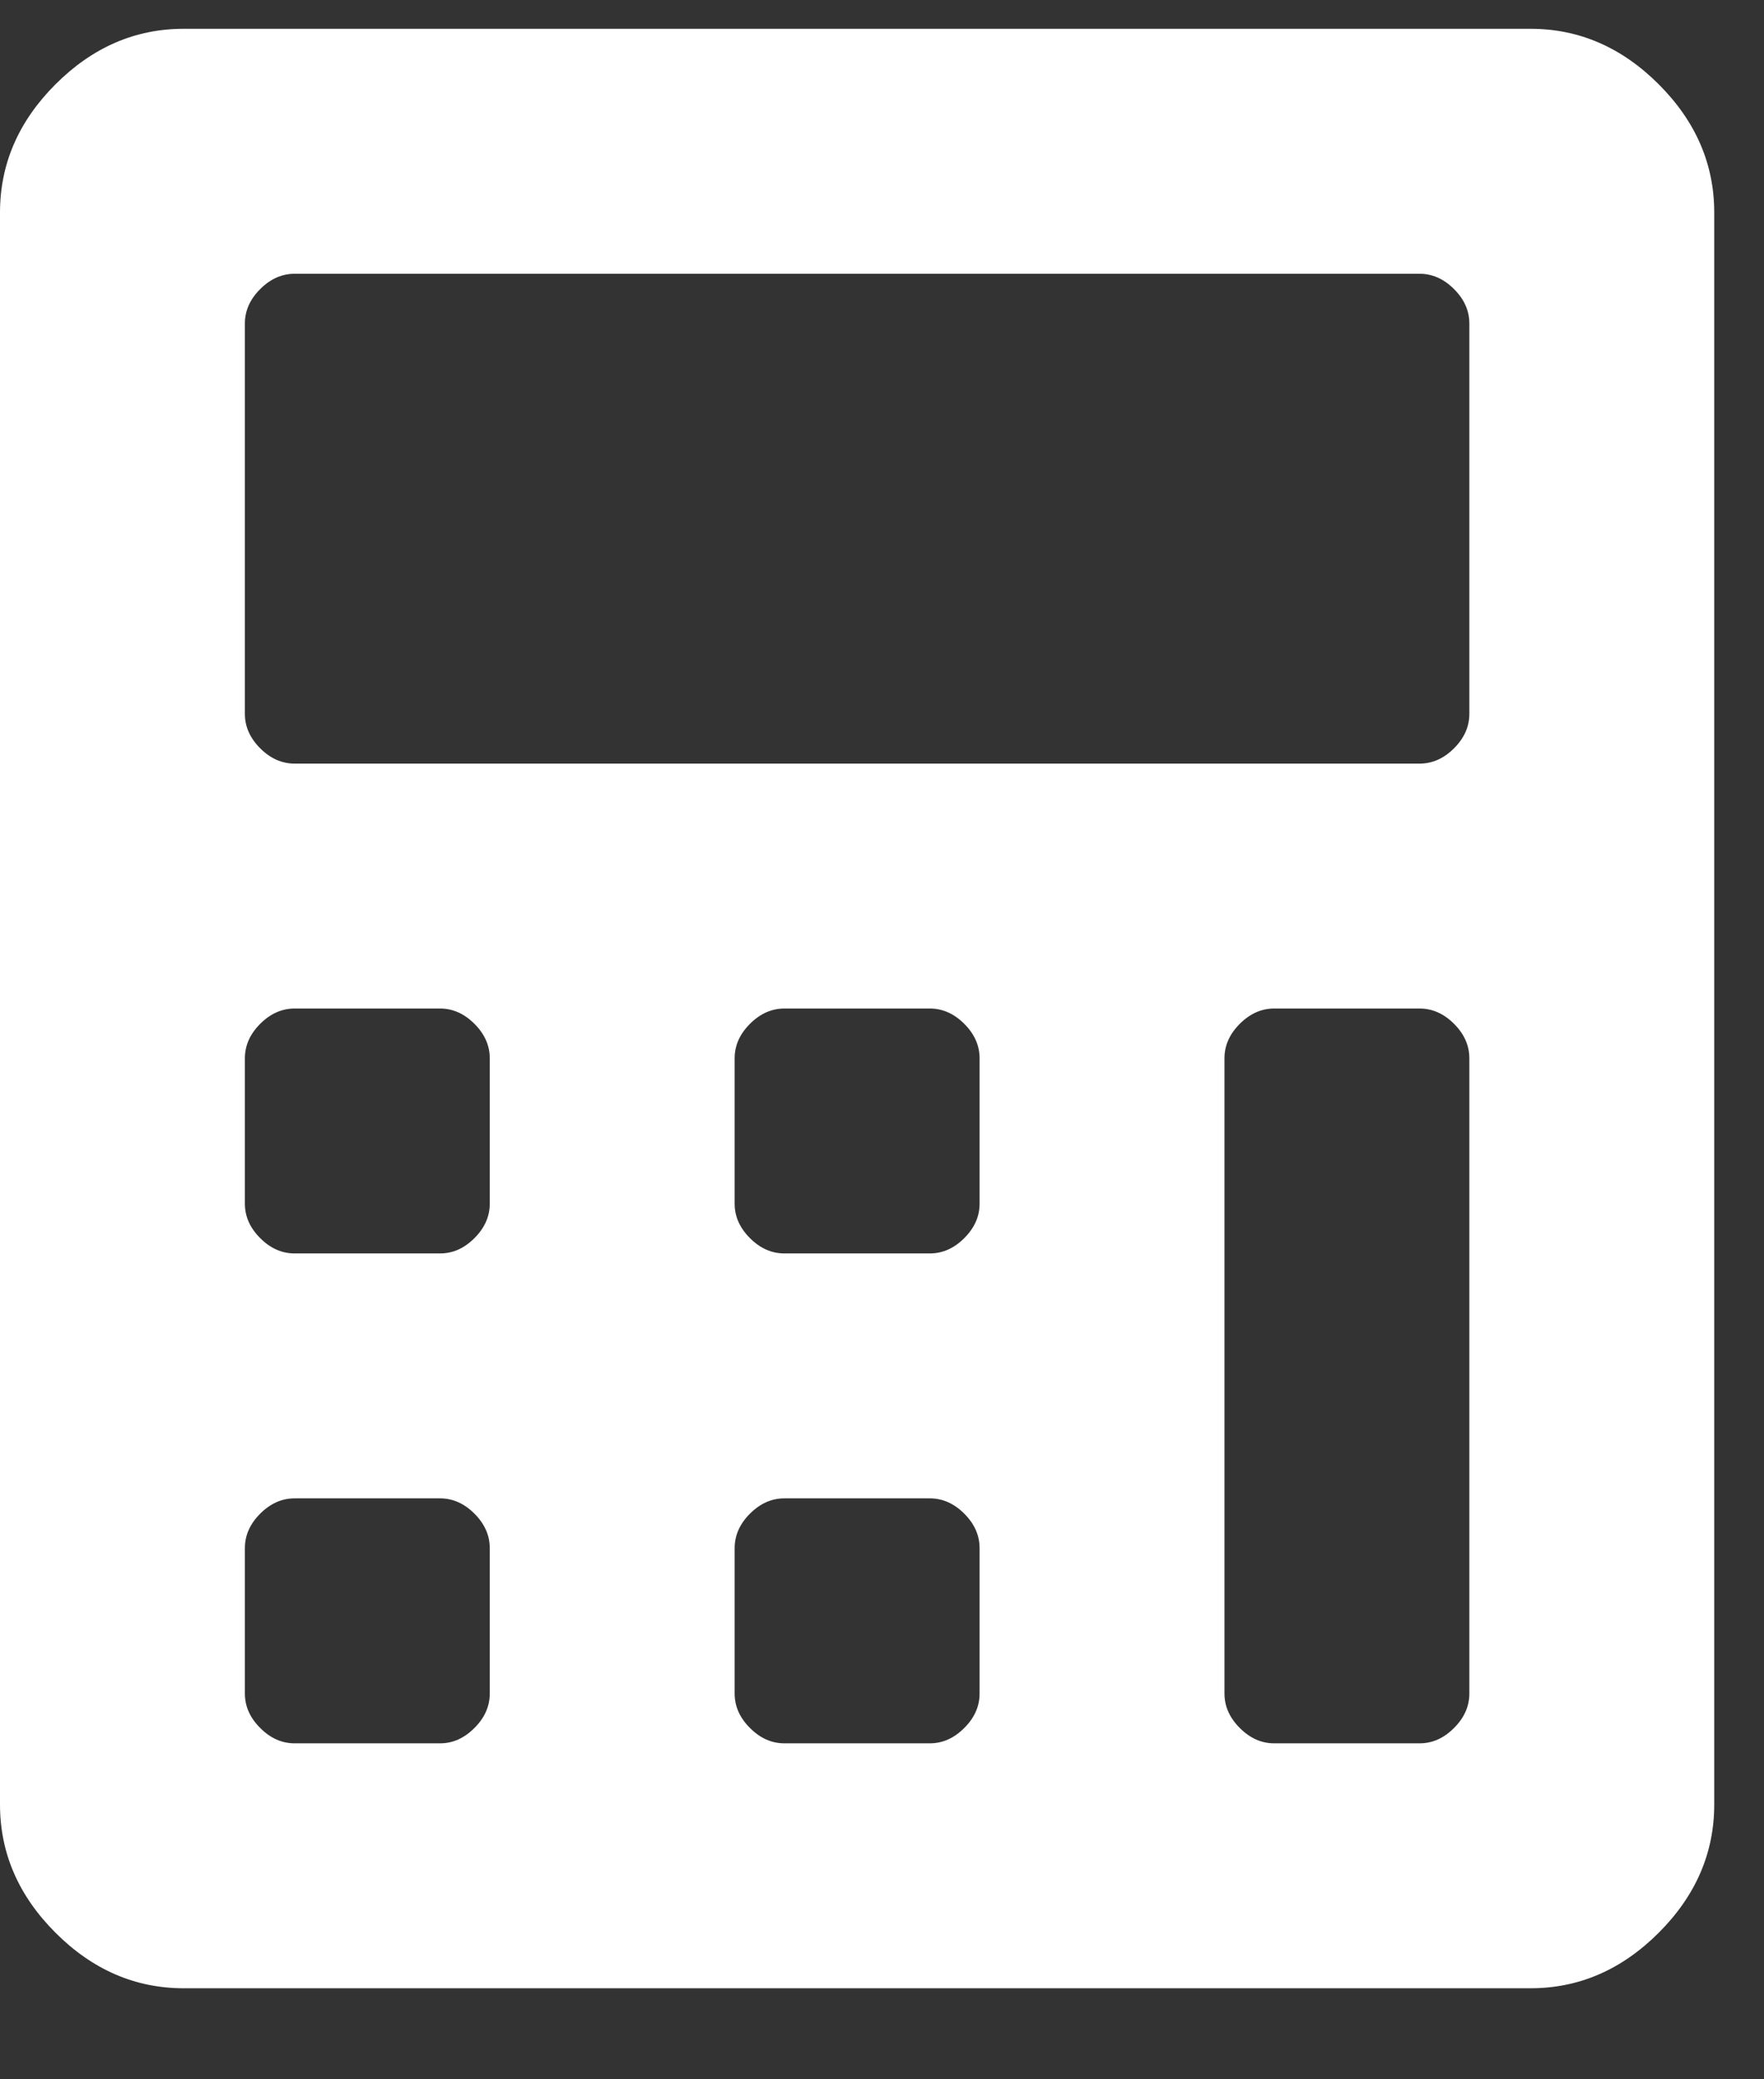 <svg width="28" height="33" viewBox="0 0 28 33" fill="none" xmlns="http://www.w3.org/2000/svg">
<rect x="0" y="0" width="28" height="33" fill="#333333" stroke="none"/>
<path d="M24.295 0.457C25.064 0.457 25.742 0.751 26.329 1.338C26.916 1.925 27.21 2.603 27.21 3.373V28.639C27.21 29.409 26.916 30.087 26.329 30.674C25.742 31.261 25.064 31.555 24.295 31.555H2.915C2.146 31.555 1.468 31.261 0.881 30.674C0.294 30.087 0 29.409 0 28.639V3.373C0 2.603 0.294 1.925 0.881 1.338C1.468 0.751 2.146 0.457 2.915 0.457H24.295ZM7.774 26.878V24.57C7.774 24.367 7.693 24.185 7.531 24.023C7.369 23.861 7.187 23.78 6.985 23.78H4.677C4.474 23.78 4.292 23.861 4.13 24.023C3.968 24.185 3.887 24.367 3.887 24.57V26.878C3.887 27.08 3.968 27.263 4.13 27.424C4.292 27.587 4.474 27.668 4.677 27.668H6.985C7.187 27.668 7.369 27.587 7.531 27.424C7.693 27.263 7.774 27.08 7.774 26.878ZM7.774 19.104V16.796C7.774 16.593 7.693 16.411 7.531 16.249C7.369 16.087 7.187 16.006 6.985 16.006H4.677C4.474 16.006 4.292 16.087 4.13 16.249C3.968 16.411 3.887 16.593 3.887 16.796V19.104C3.887 19.306 3.968 19.488 4.13 19.65C4.292 19.812 4.474 19.893 4.677 19.893H6.985C7.187 19.893 7.369 19.812 7.531 19.65C7.693 19.488 7.774 19.306 7.774 19.104ZM15.549 26.878V24.57C15.549 24.367 15.468 24.185 15.306 24.023C15.144 23.861 14.961 23.78 14.759 23.78H12.451C12.248 23.78 12.066 23.861 11.904 24.023C11.742 24.185 11.661 24.367 11.661 24.57V26.878C11.661 27.08 11.742 27.263 11.904 27.424C12.066 27.587 12.248 27.668 12.451 27.668H14.759C14.961 27.668 15.144 27.587 15.306 27.424C15.468 27.263 15.549 27.08 15.549 26.878ZM15.549 19.104V16.796C15.549 16.593 15.468 16.411 15.306 16.249C15.144 16.087 14.961 16.006 14.759 16.006H12.451C12.248 16.006 12.066 16.087 11.904 16.249C11.742 16.411 11.661 16.593 11.661 16.796V19.104C11.661 19.306 11.742 19.488 11.904 19.65C12.066 19.812 12.248 19.893 12.451 19.893H14.759C14.961 19.893 15.144 19.812 15.306 19.65C15.468 19.488 15.549 19.306 15.549 19.104ZM23.323 26.878V16.796C23.323 16.593 23.242 16.411 23.08 16.249C22.918 16.087 22.736 16.006 22.533 16.006H20.225C20.023 16.006 19.841 16.087 19.679 16.249C19.517 16.411 19.436 16.593 19.436 16.796V26.878C19.436 27.08 19.517 27.263 19.679 27.424C19.841 27.587 20.023 27.668 20.225 27.668H22.533C22.736 27.668 22.918 27.587 23.08 27.424C23.242 27.263 23.323 27.08 23.323 26.878ZM23.323 11.329V5.134C23.323 4.932 23.242 4.75 23.08 4.588C22.918 4.426 22.736 4.345 22.533 4.345H4.677C4.474 4.345 4.292 4.426 4.13 4.588C3.968 4.75 3.887 4.932 3.887 5.134V11.329C3.887 11.532 3.968 11.714 4.13 11.876C4.292 12.038 4.474 12.119 4.677 12.119H22.533C22.736 12.119 22.918 12.038 23.08 11.876C23.242 11.714 23.323 11.532 23.323 11.329Z" fill="white"/>
</svg>
